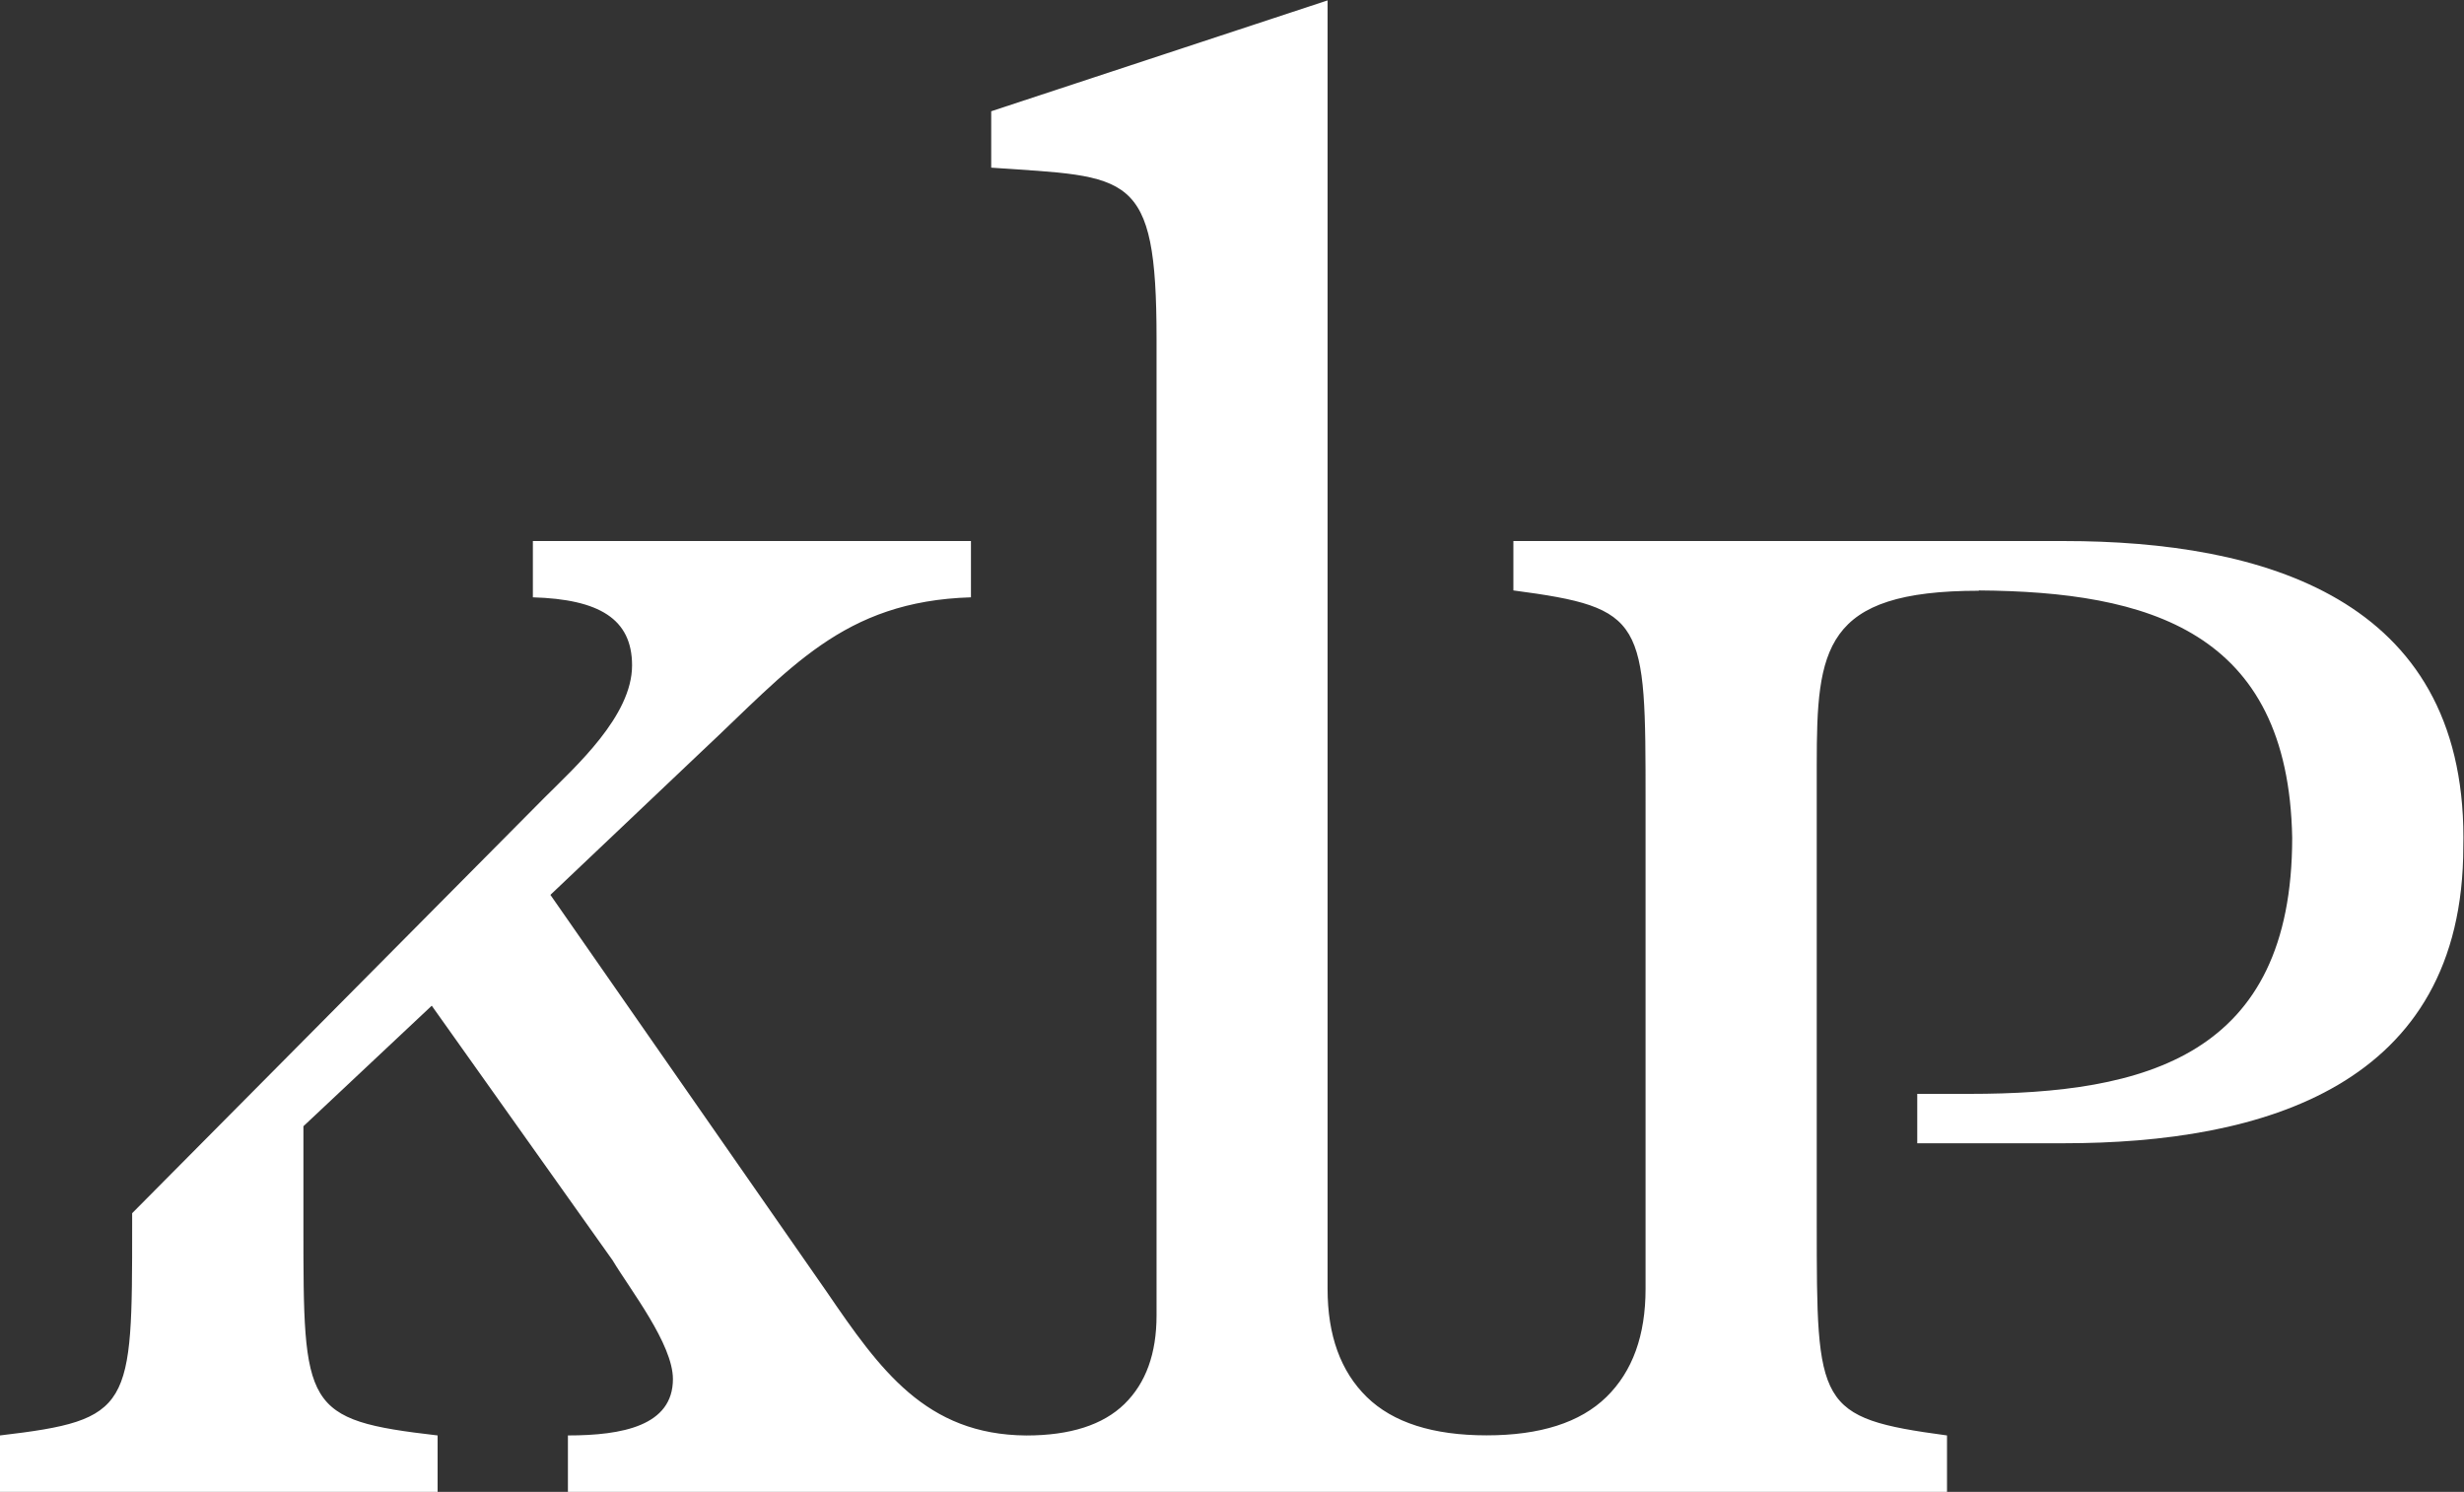 <?xml version="1.0" encoding="UTF-8" standalone="no"?>
<svg
   xmlns:dc="http://purl.org/dc/elements/1.1/"
   xmlns:cc="http://creativecommons.org/ns#"
   xmlns:rdf="http://www.w3.org/1999/02/22-rdf-syntax-ns#"
   xmlns:svg="http://www.w3.org/2000/svg"
   xmlns="http://www.w3.org/2000/svg"
   viewBox="0 0 377.947 228.867"
   height="228.867"
   width="377.947"
   xml:space="preserve"
   id="svg2"
   version="1.1"><rect x="0" y="0" width="377.947" height="228.867" fill="#333333" stroke="none"/><defs
     id="defs6" /><g
     transform="matrix(1.333,0,0,-1.333,0,228.867)"
     id="g10"><g
       transform="scale(0.1)"
       id="g12"><path
         id="path14"
         style="fill:#ffffff;fill-opacity:1;fill-rule:nonzero;stroke:none"
         d="m 1893.54,793.566 c 0,0 0,-550.847 0,-559.918 0,-53.546 -14.93,-94.968 -45.07,-124.437 -30.11,-29.442 -76.28,-44.141 -137.85,-44.141 -61.57,0 -107.8,14.699 -137.89,44.141 -30.09,29.469 -45.1,70.891 -45.1,124.437 V 1716.47 l -387.04,-127.59 v -64.89 c 158.94,-11.13 190.25,-2.25 190.25,-196.85 V 203.141 c 0,-43.903 -12.24,-77.86 -36.94,-102 -24.74,-24.129 -62.57,-36.219 -113.02,-36.219 l -9.93,0.039 c -2.48,-0.051 12.37,-0.051 9.93,-0.039 -115.64,0.879 -168.42,75.797 -229.782,165.617 L 633.348,687.07 807.879,852.629 c 100.711,94.035 161.652,172.411 309.401,176.881 v 64.77 h -504.1 v -64.77 c 76.074,-2.26 114.14,-24.65 114.14,-78.334 0,-58.242 -64.89,-116.344 -100.781,-152.207 L 152.066,320.719 V 306.672 C 152.066,96.269 152.066,82.828 0,64.961 V 0.012 H 503.551 V 64.961 C 349.141,82.828 349.141,96.269 349.141,306.672 V 420.809 L 496.809,559.531 704.973,266.422 c 20.14,-33.641 69.355,-96.281 69.355,-136.594 0,-53.738 -58.191,-64.867 -120.828,-64.867 V 0.012 L 2240.41,0 V 64.961 C 2090.52,85.129 2090.52,98.539 2090.52,308.82 V 837 c 0,133.371 7.46,200.07 186.64,200.07 l -0.26,0.36 c 194.86,-1.48 356.3,-46.18 360.72,-284.524 v 0 c 0,-251.676 -169.07,-294.855 -371.45,-294.855 h -59.99 v -56.84 h 168.35 c 229.16,0 459.98,65.508 459.98,341.387 0.09,3.406 0.14,6.855 0.14,10.308 0,275.904 -230.8,341.374 -460.01,341.374 h -633.2 v -56.85 c 152.1,-20.12 152.1,-33.56 152.1,-243.864" /></g></g></svg>